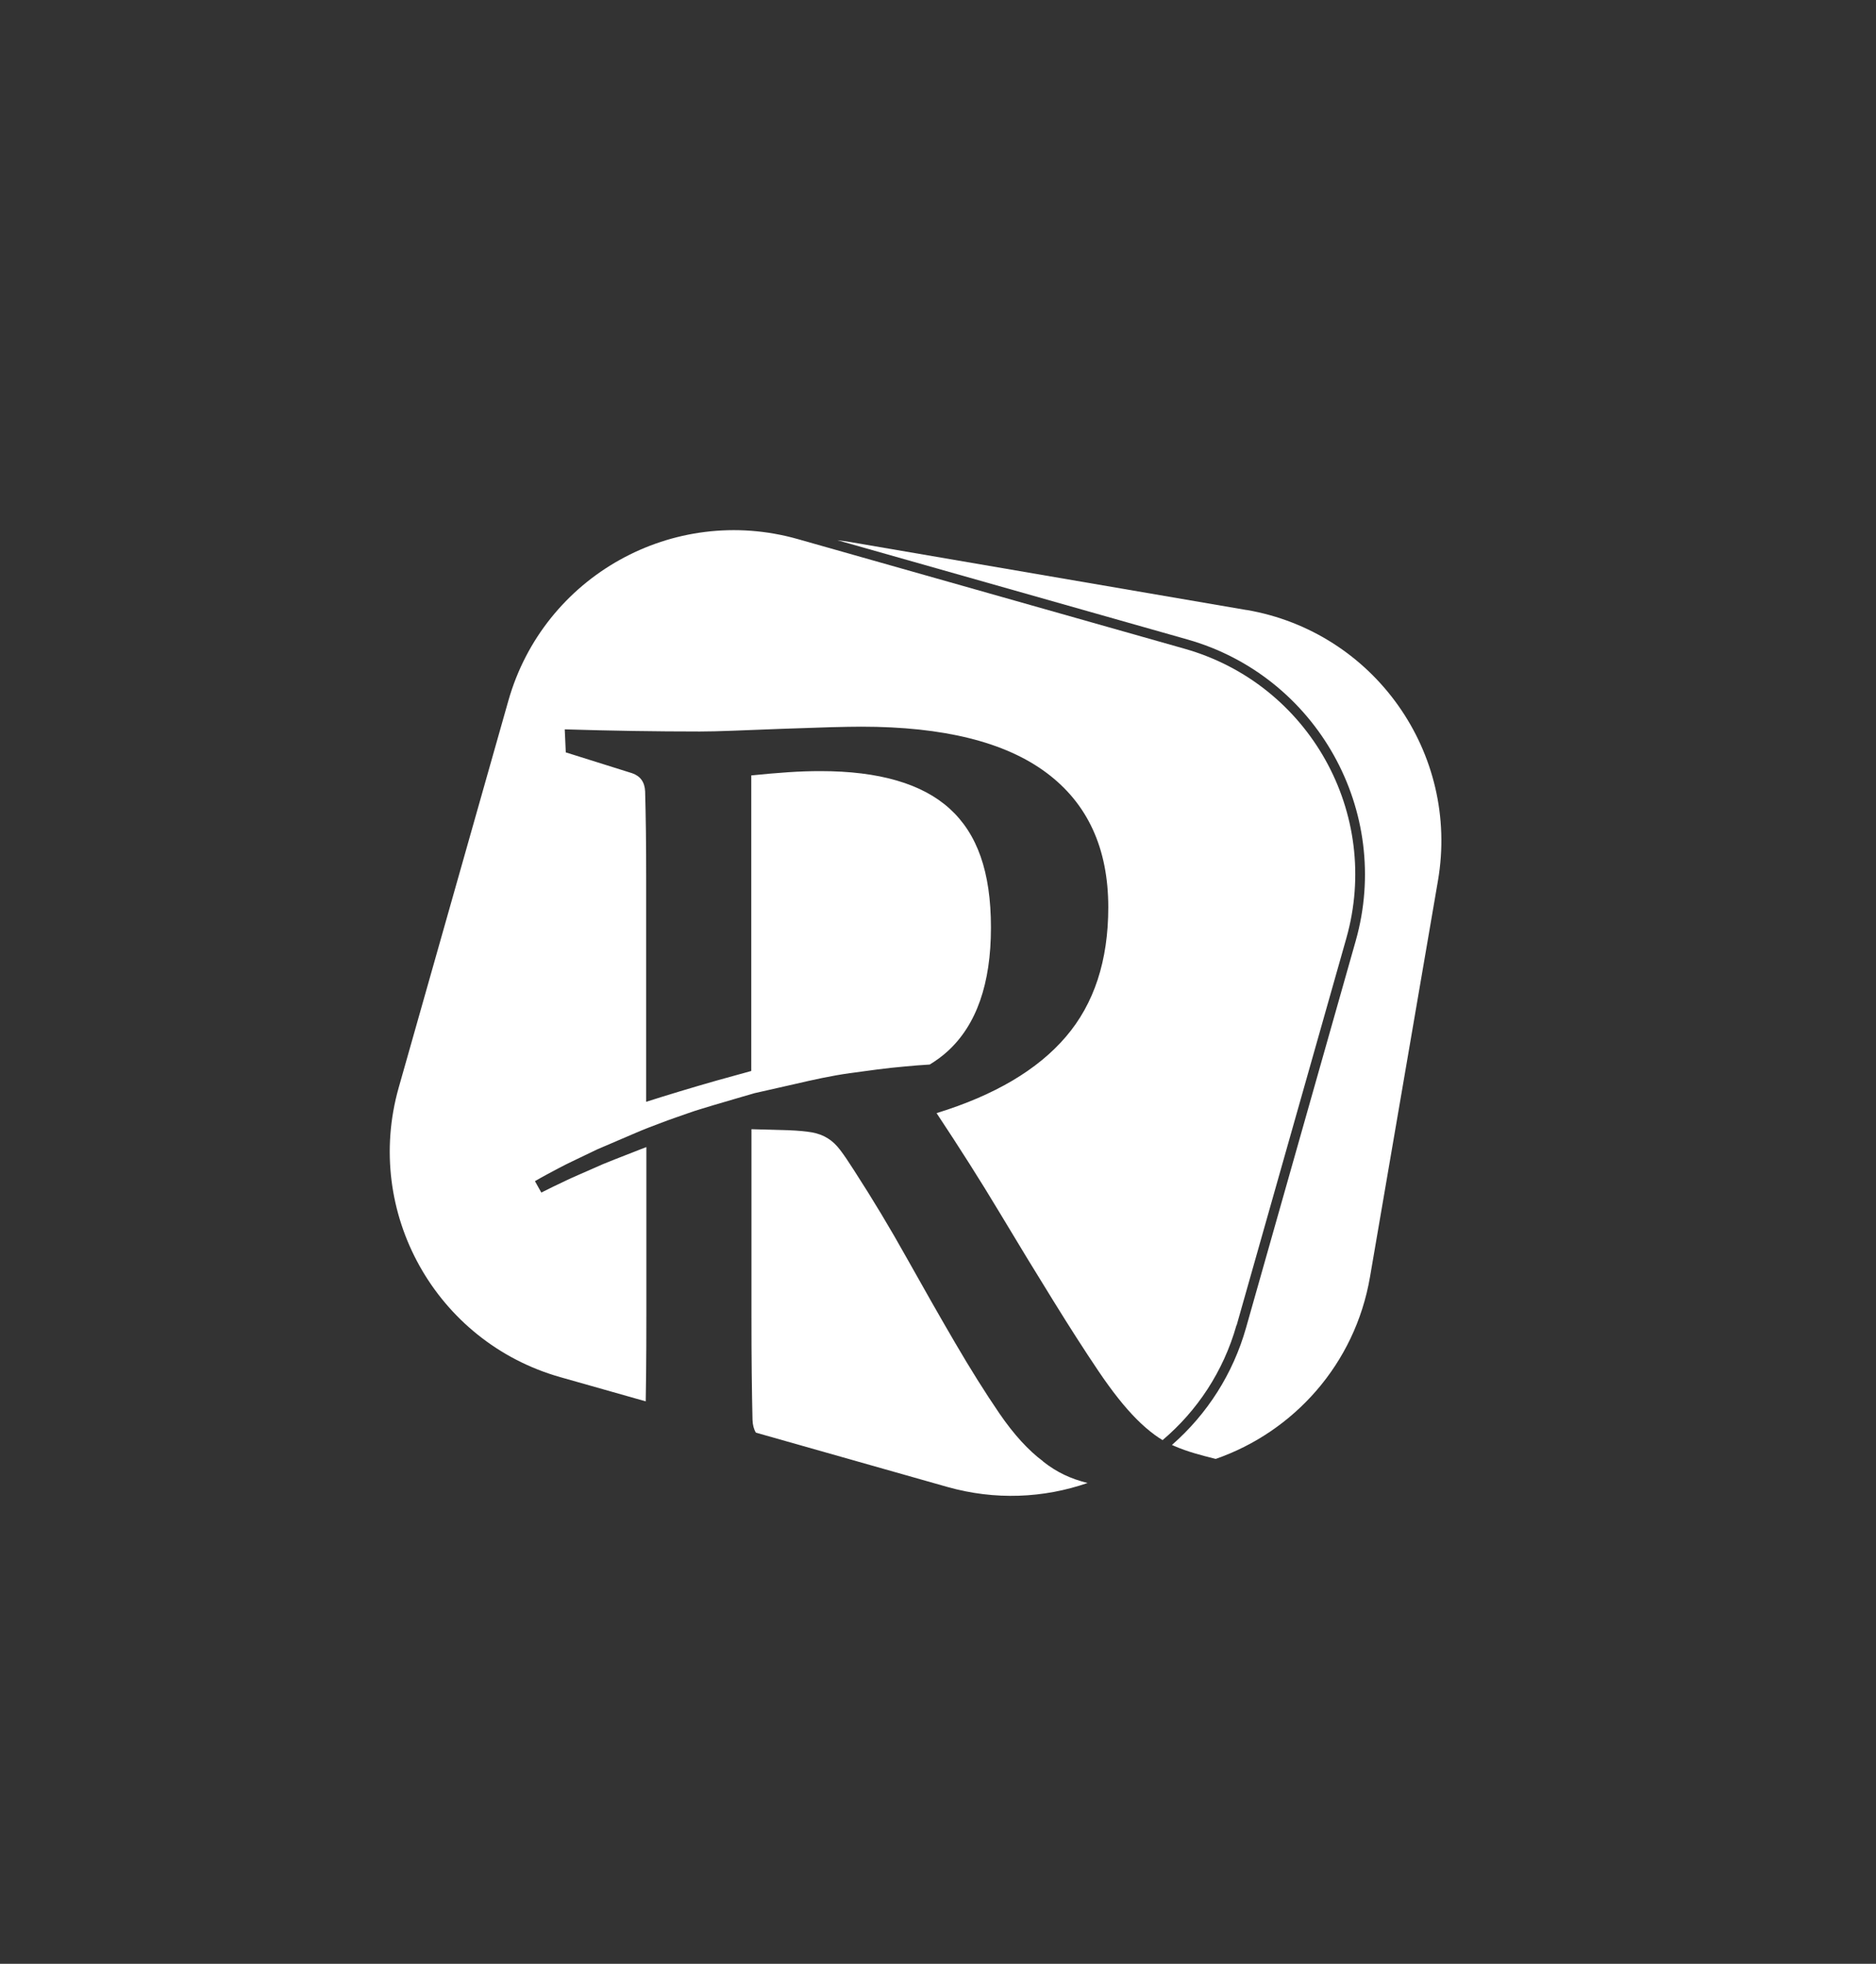 <?xml version="1.0" encoding="UTF-8"?>
<svg xmlns="http://www.w3.org/2000/svg" id="Layer_1" viewBox="0 0 288.44 301.91">
  <rect x="0" y="0" width="288.44" height="301.91" fill="#333333" stroke="none"/>
  <defs>
    <style>.cls-1{fill:#fff;stroke-width:0px;}</style>
  </defs>
  <path class="cls-1" d="m190.14,203.73l16.86-59.48c5.43-19.15-5.69-39.08-24.85-44.51l-59.48-16.86c-19.15-5.43-39.08,5.69-44.51,24.85l-16.86,59.48c-5.43,19.15,5.69,39.08,24.85,44.51l13.13,3.72c.02-1.33.04-2.74.06-4.23.03-2.72.04-5.73.04-9.02v-25.84c-.28.1-.57.21-.84.32l-3.91,1.53-1.92.77-1.93.85c-1.27.57-2.61,1.12-3.81,1.7-1.27.61-2.54,1.2-3.74,1.82l-.98-1.75.92-.53.97-.53,1.88-1c1.31-.7,2.57-1.26,3.85-1.89l1.96-.94,1.96-.84,3.92-1.68c1.31-.58,2.68-1.07,4-1.58,1.36-.52,2.69-.96,4.03-1.44,1.38-.5,2.72-.86,4.09-1.29l4.09-1.2,2.1-.61,2.08-.47,4.15-.94c2.75-.64,5.59-1.27,8.38-1.66,2.81-.38,5.64-.79,8.48-1.03,1.28-.12,2.56-.23,3.84-.3,1.01-.62,1.94-1.3,2.77-2.06,4.42-4.04,6.64-10.37,6.64-18.99s-2.12-14.45-6.35-18.29c-4.23-3.84-10.85-5.77-19.86-5.77-1.54,0-3.19.05-4.95.17s-3.65.28-5.69.49v45.44c-1.77.48-3.57.98-5.42,1.5-3.78,1.08-7.39,2.17-10.74,3.24v-34.03c0-2.8-.01-5.33-.04-7.58-.03-2.25-.07-4.29-.12-6.1-.06-1.43-.72-2.36-1.98-2.8l-10.22-3.21-.16-3.54c7.09.22,14.01.33,20.77.33,1.33,0,3.03-.04,5.08-.12,2.06-.08,4.56-.18,7.5-.29,3-.11,5.5-.19,7.5-.25,2-.05,3.58-.08,4.74-.08,12.66,0,22.15,2.36,28.48,7.09,6.33,4.72,9.5,11.62,9.5,20.68,0,8.19-2.17,14.82-6.52,19.9-4.34,5.08-10.97,9-19.88,11.74,3.5,5.28,6.74,10.37,9.69,15.29,2.95,4.92,5.69,9.42,8.23,13.51,2.53,4.1,4.85,7.71,6.96,10.84,2.11,3.13,4.07,5.6,5.88,7.41.93.94,1.87,1.75,2.8,2.43.39.29.79.55,1.19.79,5.28-4.47,9.34-10.51,11.36-17.66Z"></path>
  <path class="cls-1" d="m191.65,93.78l-60.93-10.45c-.66-.11-1.32-.2-1.97-.28l53.82,15.26c19.91,5.65,31.52,26.44,25.87,46.35l-16.86,59.48c-1.99,7.02-5.93,13.23-11.39,18,.11.05.22.11.33.15,1.01.44,2.08.82,3.21,1.15.97.28,2.04.57,3.19.85,11.99-4.17,21.42-14.56,23.72-27.97l10.45-60.93c3.37-19.62-9.81-38.25-29.43-41.62Z"></path>
  <path class="cls-1" d="m160.4,224.68c-2.29-1.7-4.53-4.16-6.73-7.37-2.2-3.22-4.48-6.86-6.85-10.92-2.37-4.06-4.83-8.39-7.4-12.98-2.56-4.59-5.26-9.08-8.1-13.47-.84-1.32-1.54-2.36-2.13-3.13-.58-.77-1.22-1.38-1.92-1.81-.7-.44-1.5-.74-2.42-.91-.92-.16-2.1-.27-3.55-.33l-5.76-.16v28.6c0,3.3.01,6.26.04,8.9.03,2.64.07,5.02.12,7.17.03.8.2,1.46.52,1.98l29.41,8.34c7.37,2.09,14.86,1.73,21.59-.6-1.33-.33-2.53-.75-3.61-1.27-1.09-.52-2.16-1.19-3.22-2.02Z"></path>
</svg>
